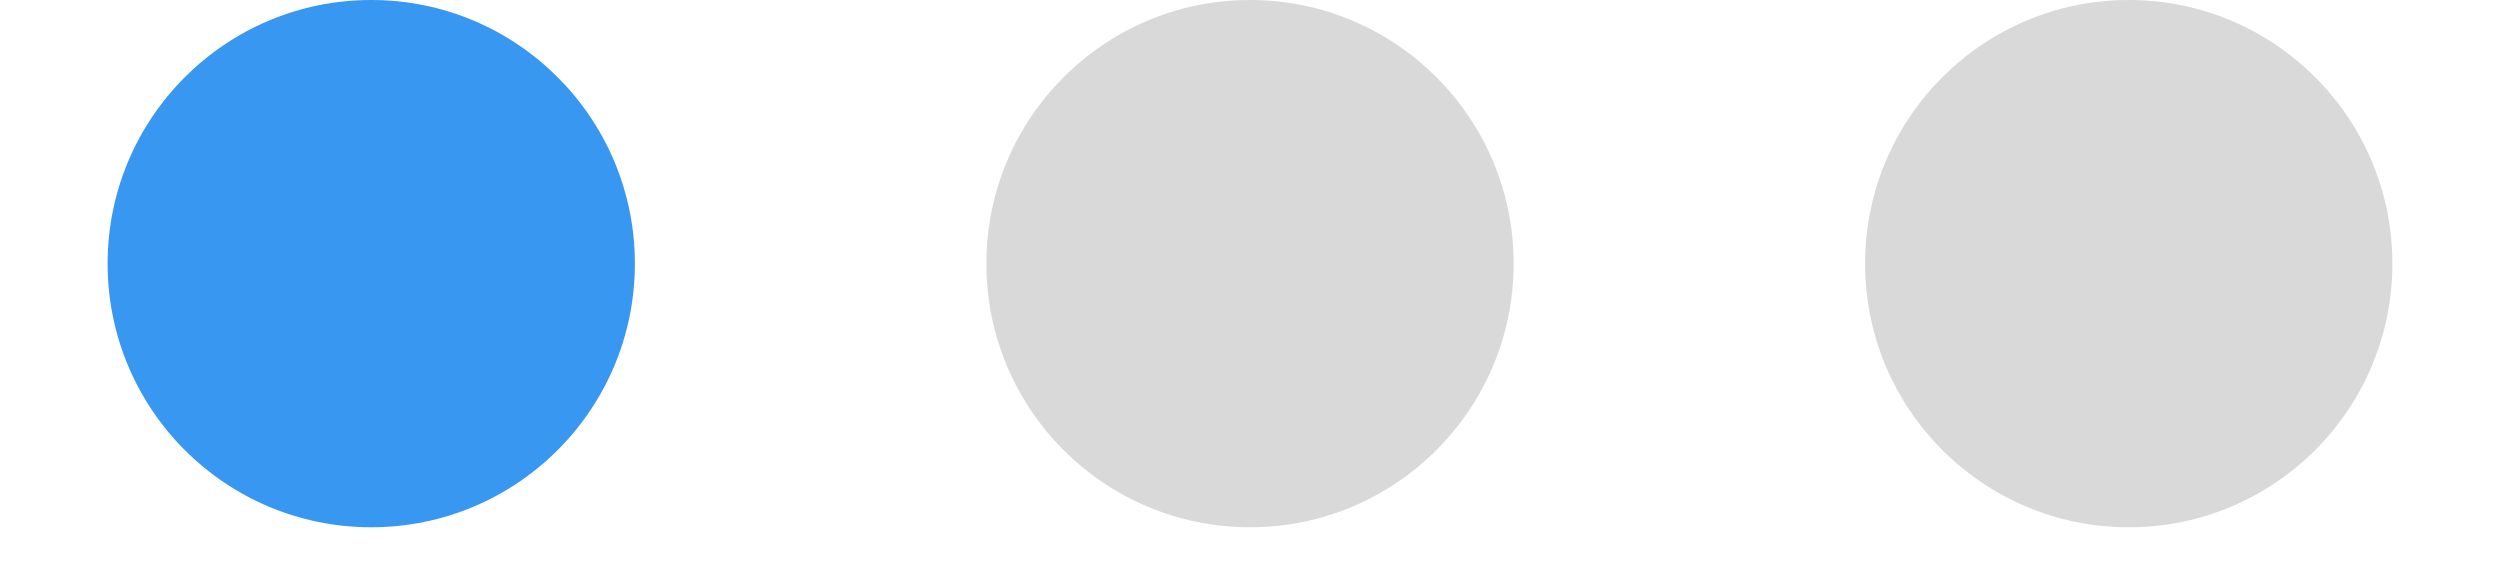 <svg width="22" height="5" viewBox="0 0 22 5" fill="none" xmlns="http://www.w3.org/2000/svg">
<path fill-rule="evenodd" clip-rule="evenodd" d="M3.267 4.64C4.548 4.64 5.587 3.602 5.587 2.32C5.587 1.039 4.548 0 3.267 0C1.985 0 0.947 1.039 0.947 2.32C0.947 3.602 1.985 4.64 3.267 4.64Z" fill="#3897F0"/>
<path fill-rule="evenodd" clip-rule="evenodd" d="M11 4.64C12.281 4.64 13.32 3.602 13.32 2.32C13.32 1.039 12.281 0 11 0C9.719 0 8.68 1.039 8.68 2.32C8.68 3.602 9.719 4.64 11 4.64Z" fill="black" fill-opacity="0.15"/>
<path fill-rule="evenodd" clip-rule="evenodd" d="M18.733 4.64C20.015 4.64 21.053 3.602 21.053 2.32C21.053 1.039 20.015 0 18.733 0C17.452 0 16.413 1.039 16.413 2.32C16.413 3.602 17.452 4.64 18.733 4.64Z" fill="black" fill-opacity="0.15"/>
</svg>
